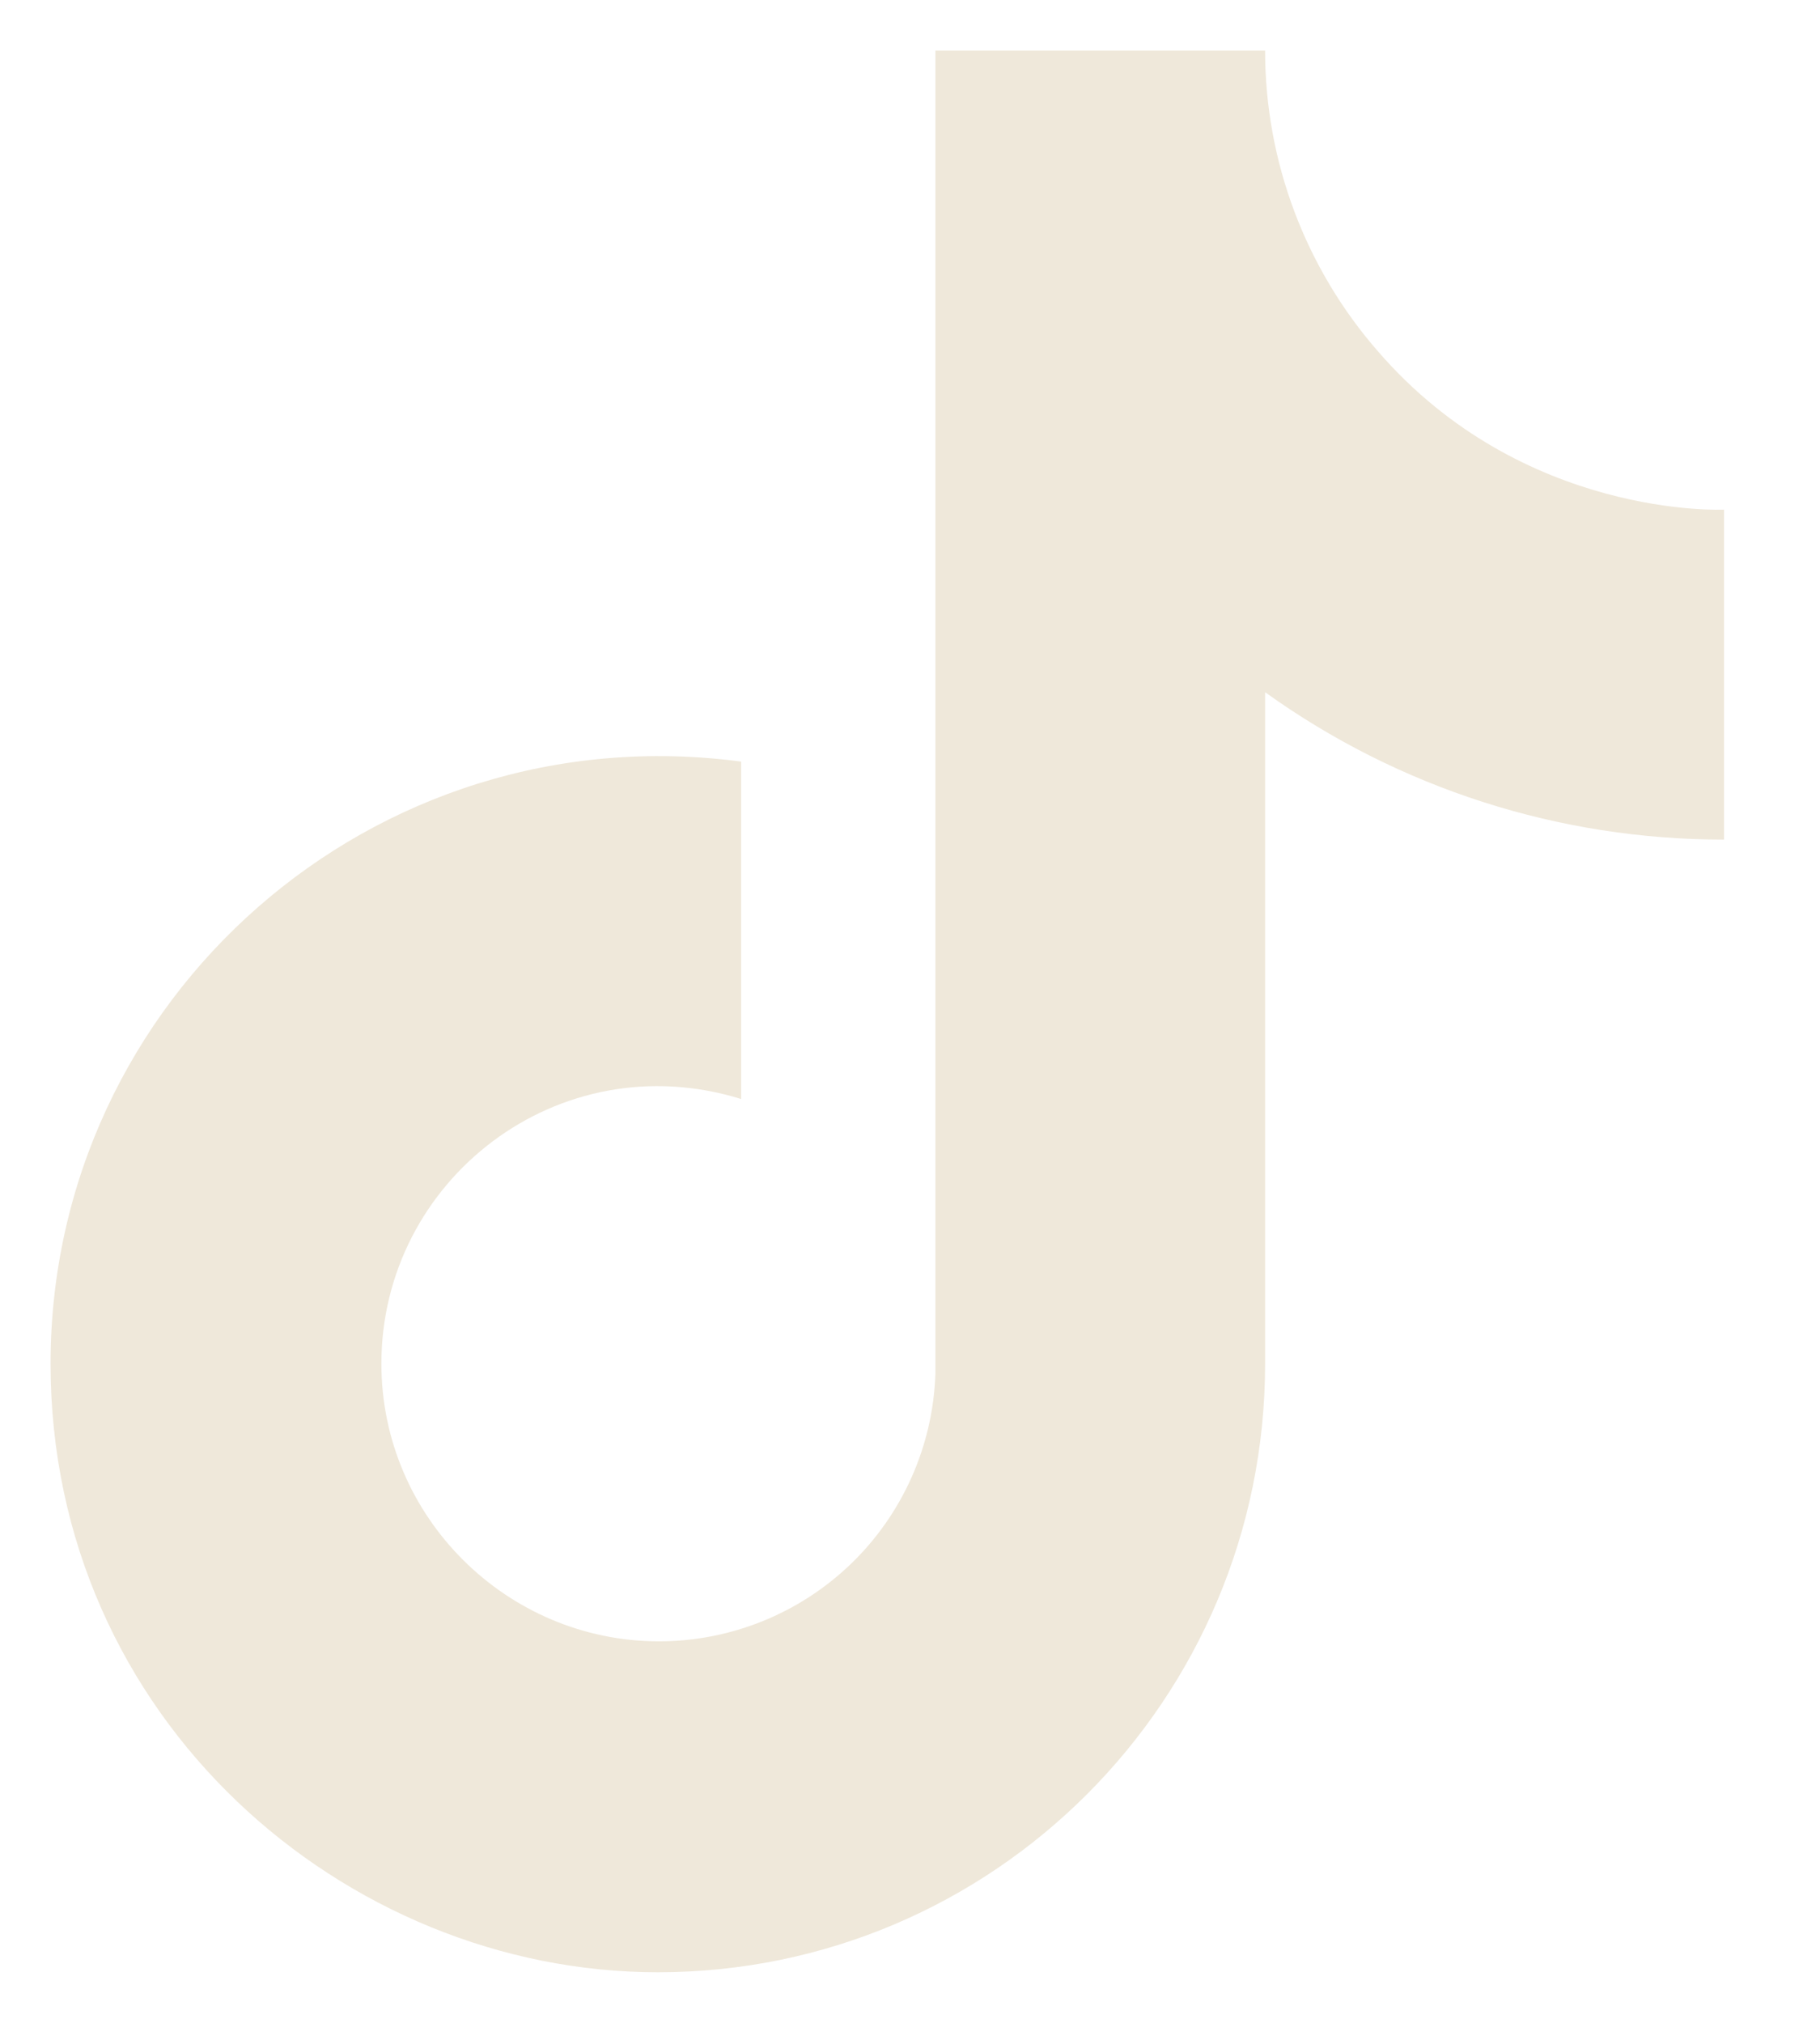 <svg width="18" height="20" viewBox="0 0 18 20" fill="none" xmlns="http://www.w3.org/2000/svg">
<path d="M13.631 3.477C12.91 2.653 12.512 1.595 12.512 0.5H9.251V13.589C9.226 14.297 8.927 14.969 8.417 15.461C7.907 15.953 7.226 16.228 6.517 16.228C5.018 16.228 3.772 15.004 3.772 13.483C3.772 11.668 5.524 10.306 7.33 10.866V7.53C3.688 7.045 0.5 9.873 0.5 13.483C0.5 16.998 3.413 19.5 6.506 19.5C9.821 19.5 12.512 16.808 12.512 13.483V6.844C13.835 7.794 15.423 8.303 17.051 8.301V5.039C17.051 5.039 15.067 5.134 13.631 3.477Z" fill="#EFE8DA"/>
</svg>
